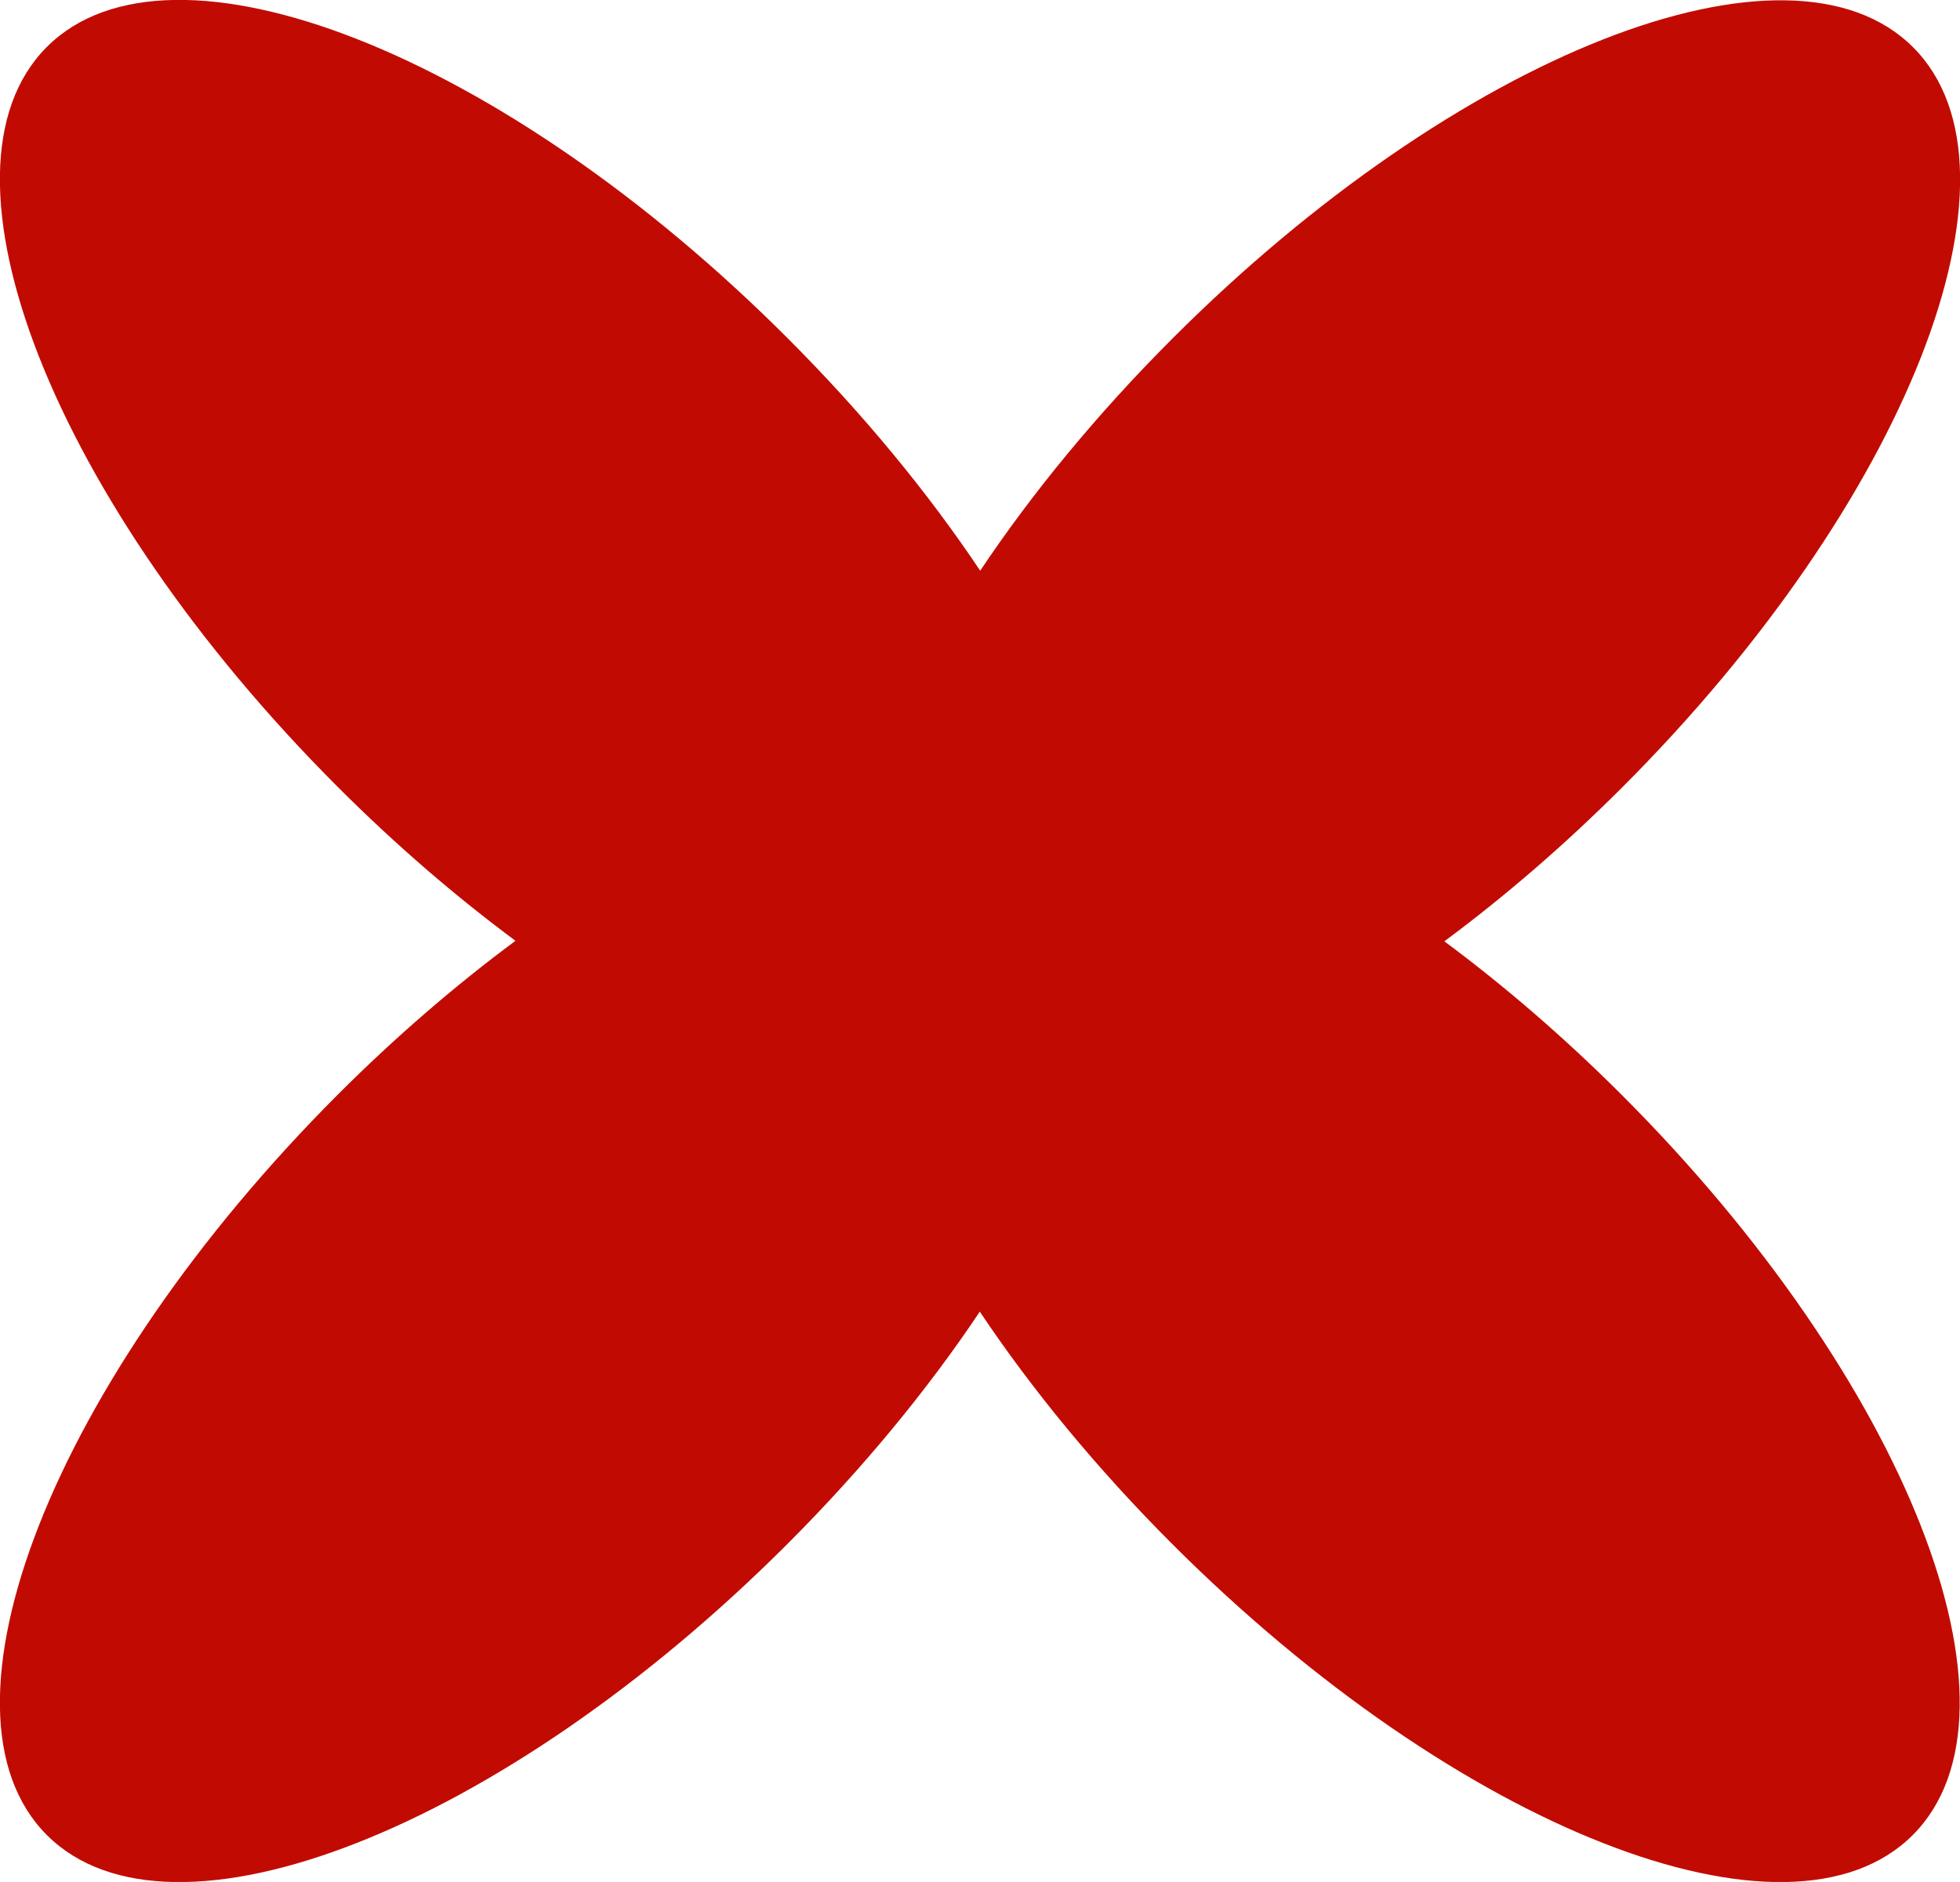 <?xml version="1.0" encoding="UTF-8"?> <svg xmlns="http://www.w3.org/2000/svg" id="_Слой_2" data-name="Слой 2" viewBox="0 0 50.99 48.97"><defs><style> .cls-1 { fill: #c10b02; } </style></defs><g id="_Слой_1-2" data-name="Слой 1"><path class="cls-1" d="M37.58,24.49c1.55-1.15,3.11-2.49,4.62-4,7.41-7.41,10.8-16.03,7.57-19.26-3.23-3.23-11.85,.16-19.26,7.57-1.97,1.97-3.66,4.03-5.01,6.05-1.35-2.02-3.04-4.08-5.01-6.05C13.08,1.38,4.45-2.01,1.22,1.22c-3.23,3.23,.16,11.85,7.57,19.26,1.51,1.51,3.07,2.85,4.62,4-1.55,1.15-3.11,2.49-4.62,4C1.38,35.9-2.01,44.52,1.22,47.75c3.23,3.23,11.85-.16,19.26-7.57,1.97-1.97,3.66-4.03,5.01-6.05,1.35,2.02,3.04,4.08,5.01,6.05,7.41,7.41,16.03,10.8,19.26,7.57,3.23-3.23-.16-11.85-7.57-19.26-1.51-1.51-3.07-2.85-4.62-4Z"></path></g></svg> 